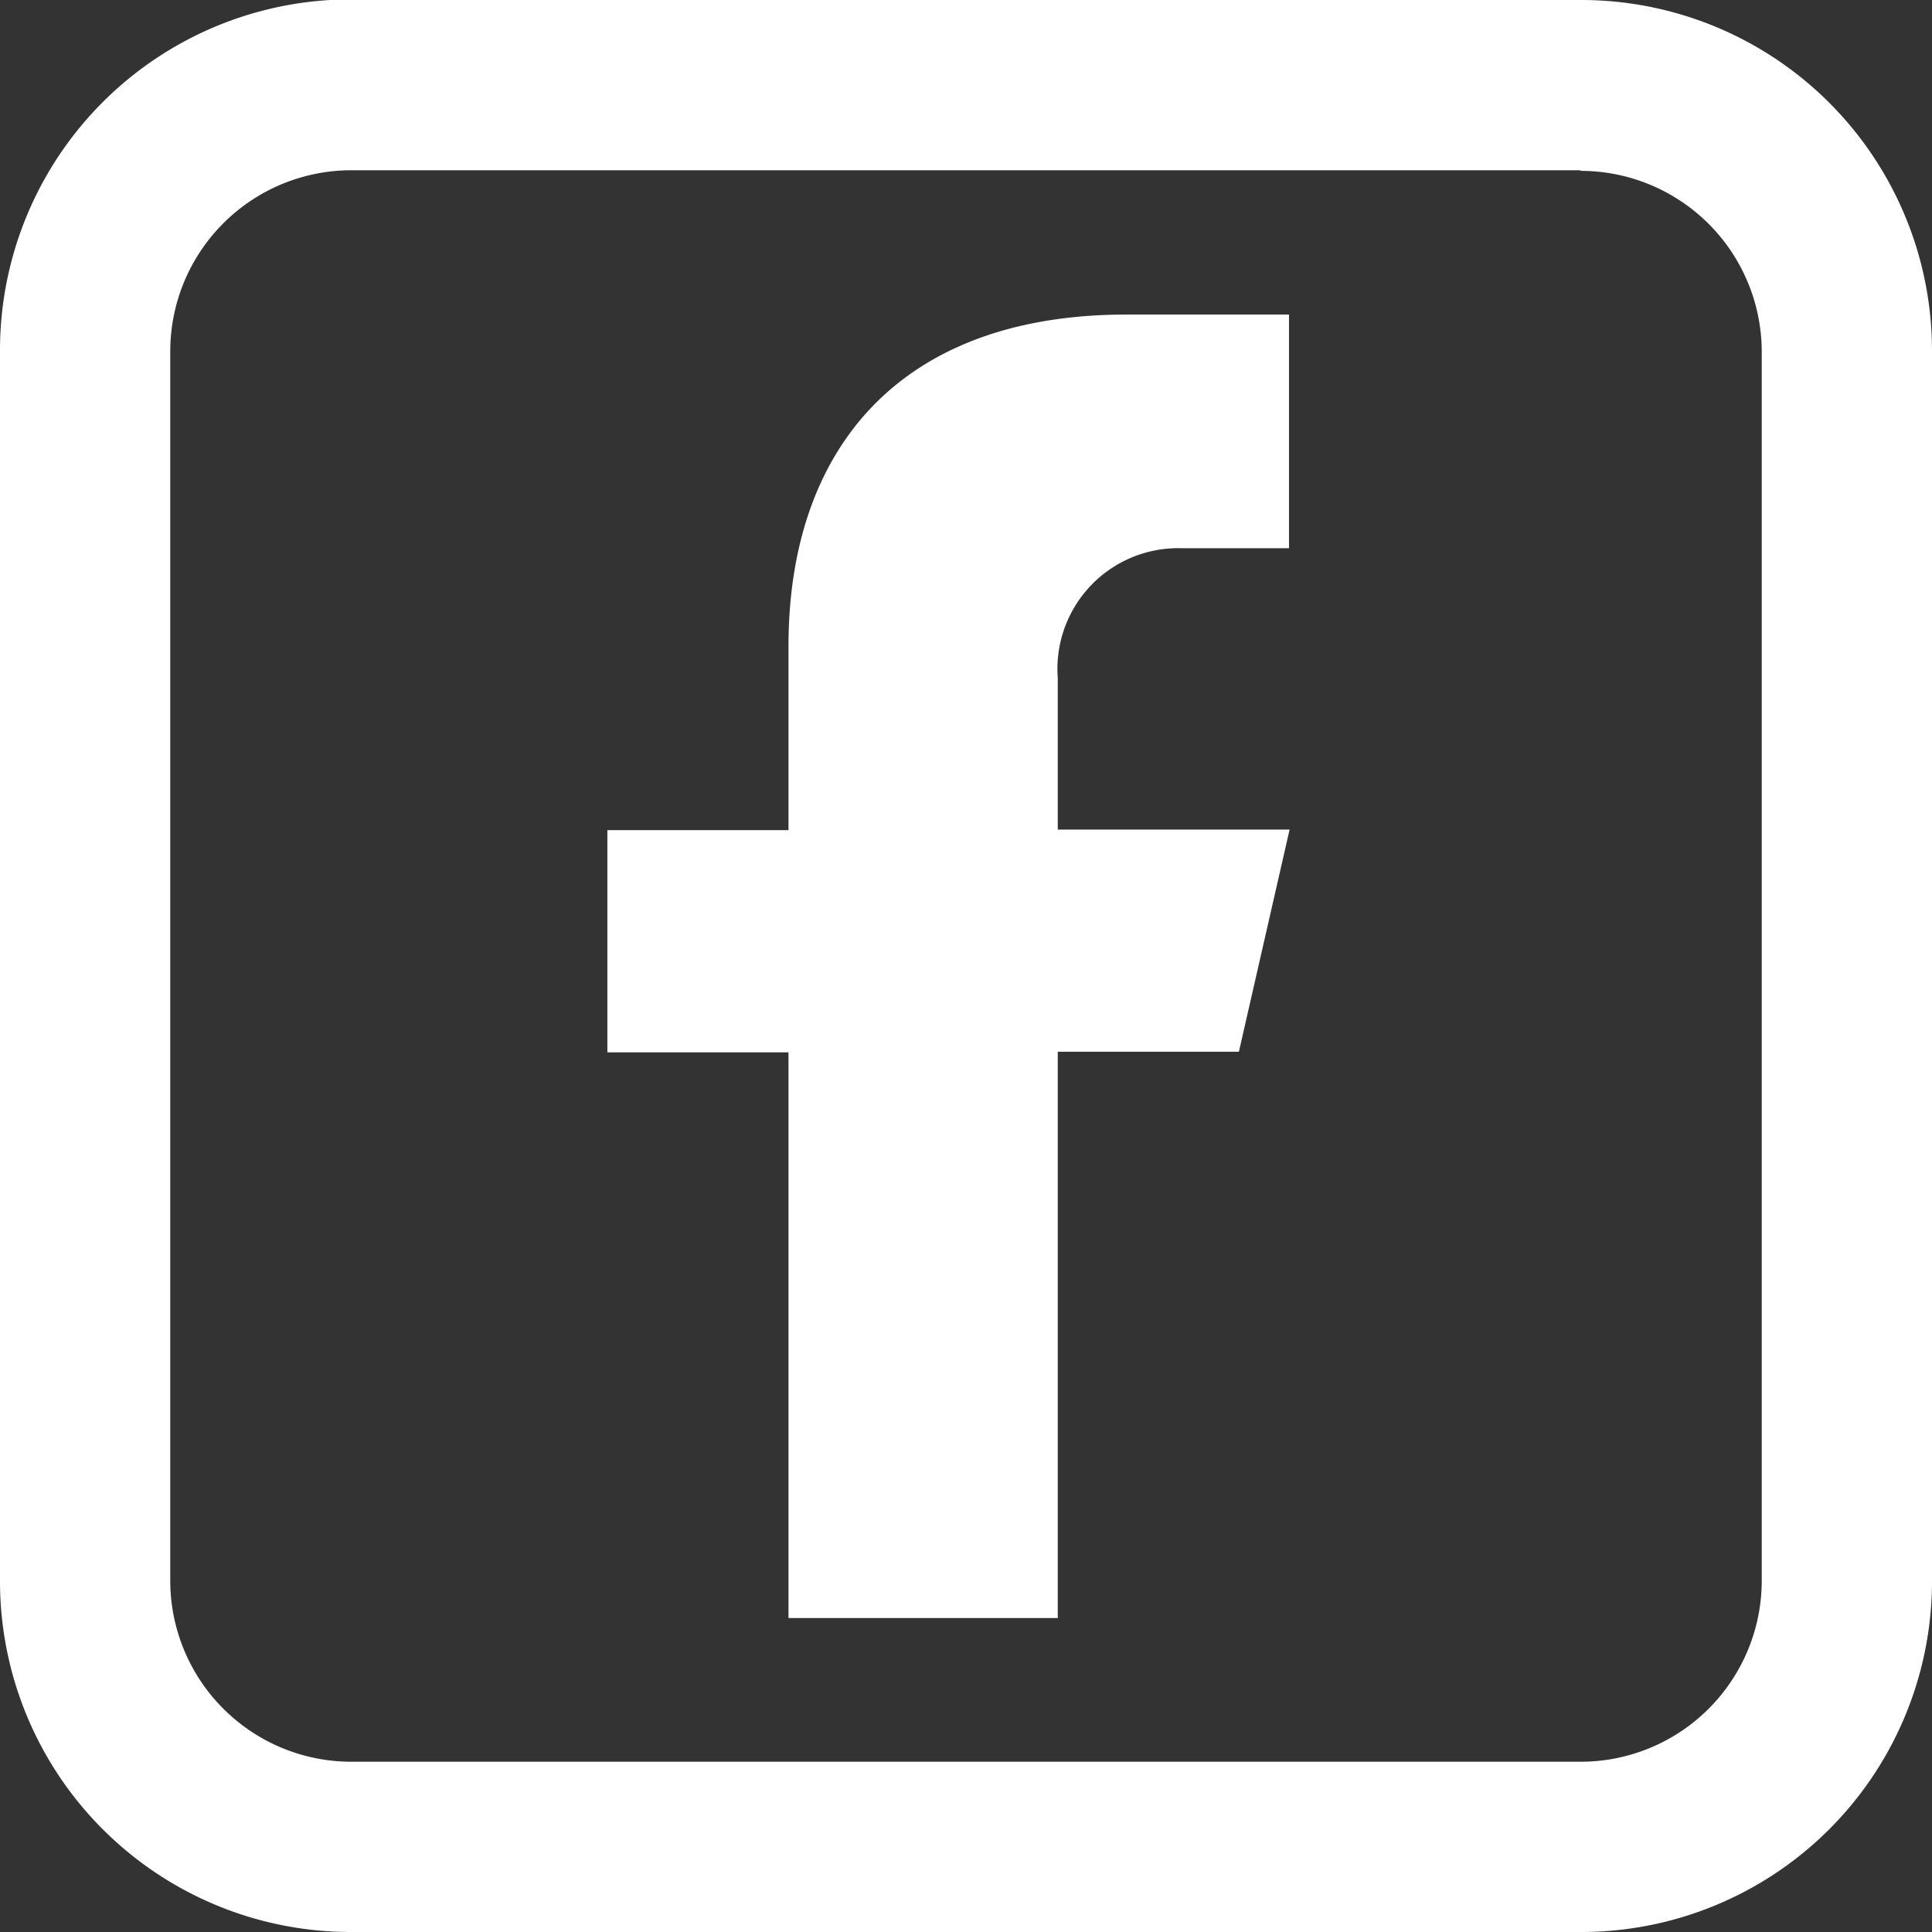 <svg id="ac2e27f3-764d-4da9-abfc-4580492184cf" data-name="Layer 1" xmlns="http://www.w3.org/2000/svg" viewBox="0 0 32 32"><rect x="0" y="0" width="32" height="32" fill="#333333" stroke="none"/><defs><style>.bb141aec-d975-42cb-a962-6baf733400ce{fill:#fff;}</style></defs><path class="bb141aec-d975-42cb-a962-6baf733400ce" d="M26.18,2.83a3,3,0,0,1,3,3V26.18a3,3,0,0,1-3,3H5.82a3,3,0,0,1-3-3V5.82a3,3,0,0,1,3-3H26.18m0-2.83H5.82A5.81,5.81,0,0,0,0,5.82V26.18A5.81,5.81,0,0,0,5.82,32H26.18A5.81,5.81,0,0,0,32,26.18V5.82A5.81,5.81,0,0,0,26.18,0Z"/><path class="bb141aec-d975-42cb-a962-6baf733400ce" d="M19.56,9.08h1.79V5.21H18.66c-3.8,0-5.6,2.27-5.6,5.49v3.05h-3v3.68h3V26.8h4.46V17.42h3l.84-3.68H17.52V11.23A2,2,0,0,1,19.56,9.08Z"/></svg>